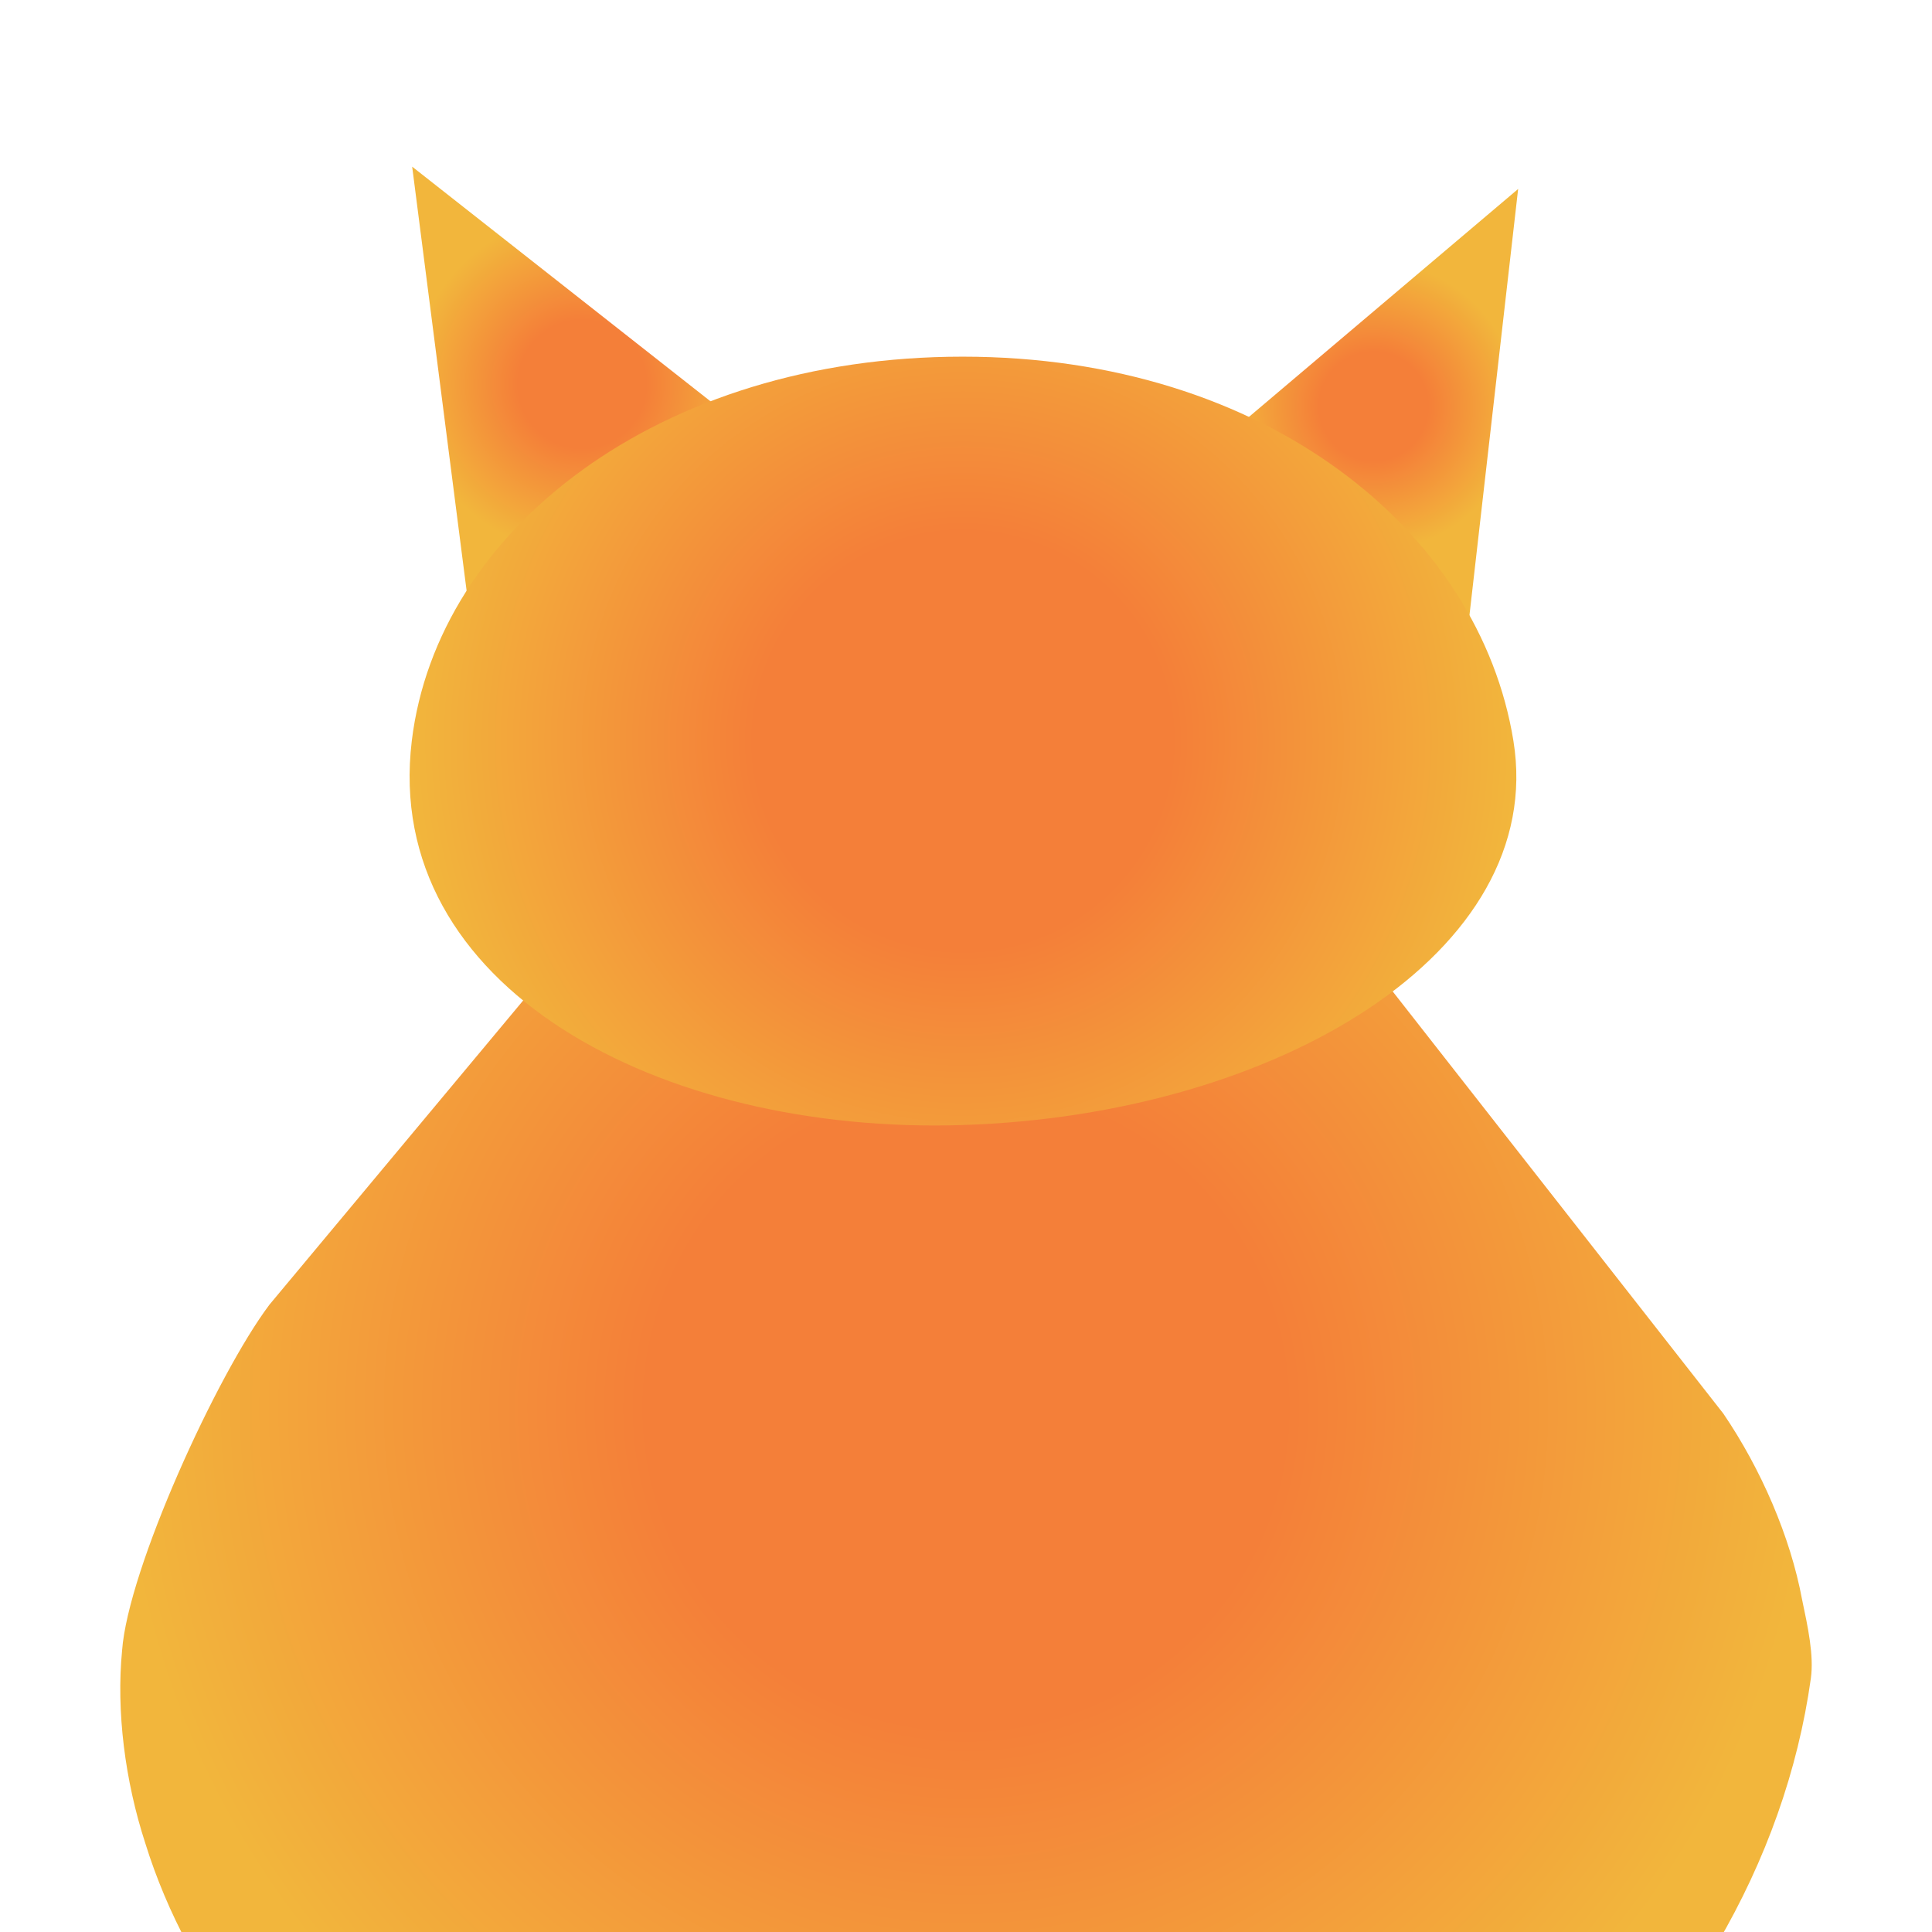 <?xml version="1.0" encoding="UTF-8" standalone="no"?>
<!DOCTYPE svg PUBLIC "-//W3C//DTD SVG 1.1//EN" "http://www.w3.org/Graphics/SVG/1.1/DTD/svg11.dtd">
<!-- Created with Vectornator (http://vectornator.io/) -->
<svg height="100%" stroke-miterlimit="10" style="fill-rule:nonzero;clip-rule:evenodd;stroke-linecap:round;stroke-linejoin:round;" version="1.1" viewBox="0 0 200 200" width="100%" xml:space="preserve" xmlns="http://www.w3.org/2000/svg" xmlns:vectornator="http://vectornator.io" xmlns:xlink="http://www.w3.org/1999/xlink">
<defs>
<radialGradient cx="141.246" cy="34.25" gradientTransform="matrix(1 0 0 1 0.947 7.812)" gradientUnits="userSpaceOnUse" id="RadialGradient" r="14.965">
<stop offset="0.377" stop-color="#f47f39"/>
<stop offset="1" stop-color="#f2b63c"/>
</radialGradient>
<radialGradient cx="99.052" cy="137.994" gradientTransform="matrix(1 0 0 1 0.947 7.812)" gradientUnits="userSpaceOnUse" id="RadialGradient_2" r="87.549">
<stop offset="0.377" stop-color="#f47f39"/>
<stop offset="1" stop-color="#f2b63c"/>
</radialGradient>
<radialGradient cx="59.316" cy="31.955" gradientTransform="matrix(1 0 0 1 0.947 7.812)" gradientUnits="userSpaceOnUse" id="RadialGradient_3" r="17.595">
<stop offset="0.377" stop-color="#f47f39"/>
<stop offset="1" stop-color="#f2b63c"/>
</radialGradient>
<radialGradient cx="98.739" cy="68.903" gradientTransform="matrix(1 0 0 1 0.947 7.812)" gradientUnits="userSpaceOnUse" id="RadialGradient_4" r="57.285">
<stop offset="0.377" stop-color="#f47f39"/>
<stop offset="1" stop-color="#f2b63c"/>
</radialGradient>
</defs>
<clipPath id="ArtboardFrame">
<rect height="200" width="200" x="0" y="0"/>
</clipPath>
<g clip-path="url(#ArtboardFrame)" id="Layer_1" vectornator:layerName="Layer_1">
<g opacity="1" vectornator:layerName="document_1_">
<path d="M152.018 64.562L157.158 19.562L127.228 44.903L152.018 64.562Z" fill="url(#RadialGradient)" fill-rule="nonzero" opacity="1" stroke="none" vectornator:layerName="path"/>
<path d="M15.048 190.833C24.108 219.933 56.408 242.303 94.158 243.982C144.878 246.873 182.148 211.812 187.458 173.752C187.788 171.373 187.158 168.463 186.548 165.572C185.338 159.083 182.318 152.102 178.398 146.333L100.958 47.462L27.898 135.053C22.468 142.262 13.248 162.442 12.638 170.863C12.028 177.123 12.928 184.333 15.048 190.833Z" fill="url(#RadialGradient_2)" fill-rule="nonzero" opacity="1" stroke="none" vectornator:layerName="path"/>
<path d="M77.858 44.932L42.668 17.253L48.448 62.282L77.858 44.932Z" fill="url(#RadialGradient_3)" fill-rule="nonzero" opacity="1" stroke="none" vectornator:layerName="path"/>
<path d="M99.648 116.463C132.258 115.433 160.208 98.532 156.668 76.692C153.158 55.013 131.138 36.922 99.648 36.922C68.158 36.922 45.268 54.883 42.628 76.692C39.558 102.132 68.178 117.463 99.648 116.463Z" fill="url(#RadialGradient_4)" fill-rule="nonzero" opacity="1" stroke="none" vectornator:layerName="path"/>
</g>
</g>
</svg>
